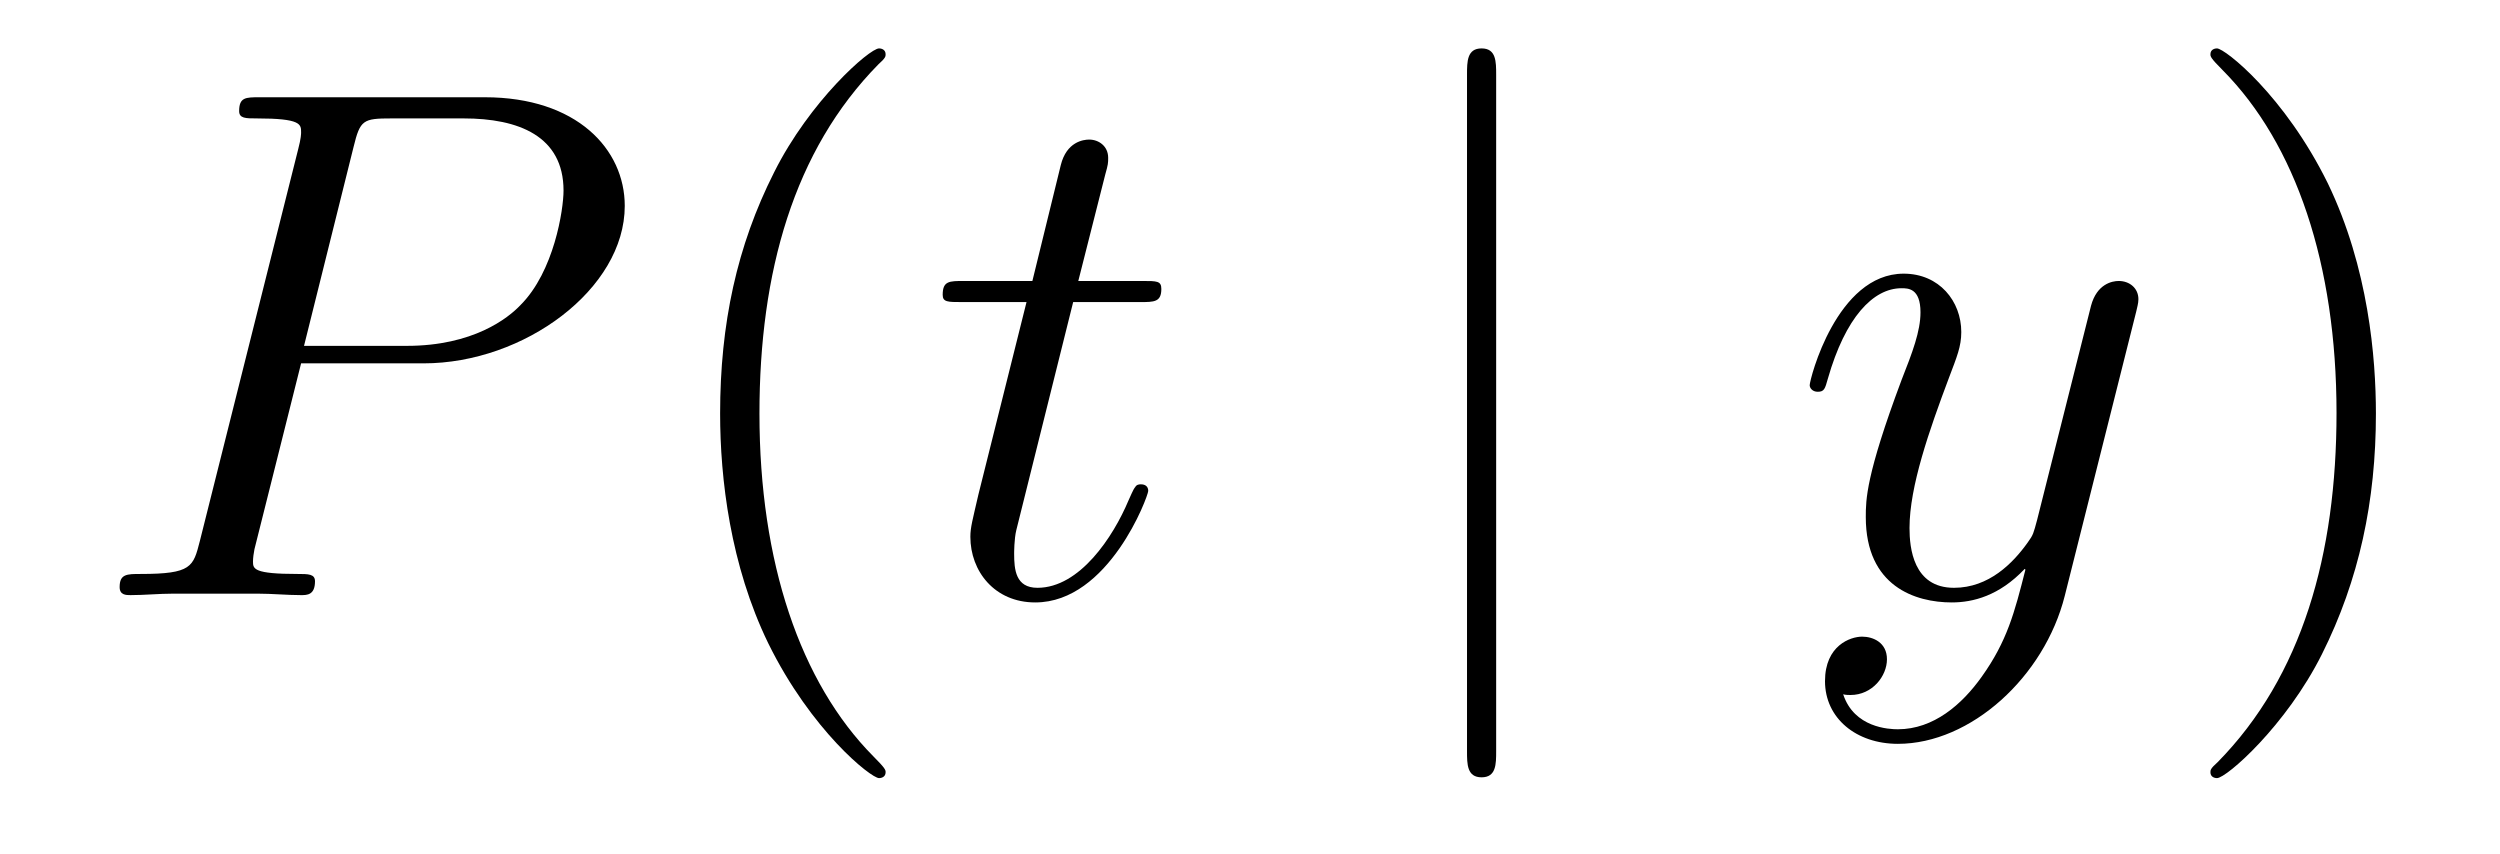 <?xml version='1.0'?>
<!-- This file was generated by dvisvgm 1.14.1 -->
<svg height='14pt' version='1.1' viewBox='0 -14 41 14' width='41pt' xmlns='http://www.w3.org/2000/svg' xmlns:xlink='http://www.w3.org/1999/xlink'>
<g id='page1'>
<g transform='matrix(1 0 0 1 -127 650)'>
<path d='M131.938 -658.041H133.947C135.596 -658.041 137.246 -659.261 137.246 -660.623C137.246 -661.556 136.457 -662.405 134.951 -662.405H131.257C131.03 -662.405 130.922 -662.405 130.922 -662.178C130.922 -662.058 131.03 -662.058 131.209 -662.058C131.938 -662.058 131.938 -661.962 131.938 -661.831C131.938 -661.807 131.938 -661.735 131.891 -661.556L130.277 -655.125C130.169 -654.706 130.145 -654.587 129.308 -654.587C129.081 -654.587 128.962 -654.587 128.962 -654.372C128.962 -654.24 129.069 -654.24 129.141 -654.24C129.368 -654.24 129.608 -654.264 129.834 -654.264H131.233C131.46 -654.264 131.711 -654.24 131.938 -654.24C132.034 -654.24 132.166 -654.24 132.166 -654.467C132.166 -654.587 132.058 -654.587 131.879 -654.587C131.161 -654.587 131.149 -654.67 131.149 -654.79C131.149 -654.85 131.161 -654.933 131.173 -654.993L131.938 -658.041ZM132.799 -661.592C132.907 -662.034 132.954 -662.058 133.421 -662.058H134.604C135.501 -662.058 136.242 -661.771 136.242 -660.874C136.242 -660.564 136.087 -659.547 135.537 -658.998C135.333 -658.782 134.76 -658.328 133.672 -658.328H131.986L132.799 -661.592Z' fill-rule='evenodd'/>
<path d='M141.524 -651.335C141.524 -651.371 141.524 -651.395 141.321 -651.598C140.125 -652.806 139.455 -654.778 139.455 -657.217C139.455 -659.536 140.017 -661.532 141.404 -662.943C141.524 -663.05 141.524 -663.074 141.524 -663.11C141.524 -663.182 141.464 -663.206 141.416 -663.206C141.261 -663.206 140.28 -662.345 139.695 -661.173C139.085 -659.966 138.81 -658.687 138.81 -657.217C138.81 -656.152 138.977 -654.73 139.599 -653.451C140.304 -652.017 141.285 -651.239 141.416 -651.239C141.464 -651.239 141.524 -651.263 141.524 -651.335Z' fill-rule='evenodd'/>
<path d='M144.6 -659.046H145.7C145.927 -659.046 146.046 -659.046 146.046 -659.261C146.046 -659.392 145.975 -659.392 145.736 -659.392H144.684L145.126 -661.137C145.174 -661.305 145.174 -661.329 145.174 -661.413C145.174 -661.604 145.018 -661.711 144.863 -661.711C144.767 -661.711 144.492 -661.675 144.397 -661.293L143.931 -659.392H142.807C142.568 -659.392 142.46 -659.392 142.46 -659.165C142.46 -659.046 142.544 -659.046 142.771 -659.046H143.835L143.046 -655.89C142.95 -655.471 142.914 -655.352 142.914 -655.196C142.914 -654.634 143.309 -654.12 143.978 -654.12C145.186 -654.12 145.831 -655.866 145.831 -655.949C145.831 -656.021 145.783 -656.057 145.712 -656.057C145.688 -656.057 145.64 -656.057 145.616 -656.009C145.604 -655.997 145.592 -655.985 145.508 -655.794C145.257 -655.196 144.708 -654.36 144.014 -654.36C143.656 -654.36 143.632 -654.658 143.632 -654.921C143.632 -654.933 143.632 -655.16 143.667 -655.304L144.6 -659.046Z' fill-rule='evenodd'/>
<path d='M151.537 -662.775C151.537 -662.99 151.537 -663.206 151.298 -663.206C151.059 -663.206 151.059 -662.99 151.059 -662.775V-651.682C151.059 -651.467 151.059 -651.252 151.298 -651.252C151.537 -651.252 151.537 -651.467 151.537 -651.682V-662.775Z' fill-rule='evenodd'/>
<path d='M159.5 -652.901C159.177 -652.447 158.711 -652.04 158.125 -652.04C157.981 -652.04 157.408 -652.064 157.228 -652.614C157.264 -652.602 157.324 -652.602 157.348 -652.602C157.707 -652.602 157.946 -652.913 157.946 -653.188C157.946 -653.463 157.719 -653.559 157.539 -653.559C157.348 -653.559 156.93 -653.415 156.93 -652.829C156.93 -652.22 157.444 -651.801 158.125 -651.801C159.321 -651.801 160.528 -652.901 160.862 -654.228L162.034 -658.89C162.046 -658.95 162.07 -659.022 162.07 -659.093C162.07 -659.273 161.926 -659.392 161.747 -659.392C161.64 -659.392 161.389 -659.344 161.293 -658.986L160.408 -655.471C160.349 -655.256 160.349 -655.232 160.253 -655.101C160.014 -654.766 159.619 -654.36 159.045 -654.36C158.376 -654.36 158.316 -655.017 158.316 -655.34C158.316 -656.021 158.639 -656.942 158.962 -657.802C159.093 -658.149 159.165 -658.316 159.165 -658.555C159.165 -659.058 158.806 -659.512 158.22 -659.512C157.121 -659.512 156.679 -657.778 156.679 -657.683C156.679 -657.635 156.726 -657.575 156.81 -657.575C156.918 -657.575 156.93 -657.623 156.977 -657.79C157.264 -658.794 157.719 -659.273 158.185 -659.273C158.292 -659.273 158.496 -659.273 158.496 -658.878C158.496 -658.567 158.364 -658.221 158.185 -657.767C157.599 -656.2 157.599 -655.806 157.599 -655.519C157.599 -654.383 158.412 -654.12 159.009 -654.12C159.356 -654.12 159.787 -654.228 160.205 -654.67L160.217 -654.658C160.038 -653.953 159.918 -653.487 159.5 -652.901Z' fill-rule='evenodd'/>
<path d='M165.965 -657.217C165.965 -658.125 165.845 -659.607 165.176 -660.994C164.47 -662.428 163.49 -663.206 163.359 -663.206C163.311 -663.206 163.251 -663.182 163.251 -663.11C163.251 -663.074 163.251 -663.05 163.454 -662.847C164.65 -661.64 165.319 -659.667 165.319 -657.228C165.319 -654.909 164.757 -652.913 163.371 -651.502C163.251 -651.395 163.251 -651.371 163.251 -651.335C163.251 -651.263 163.311 -651.239 163.359 -651.239C163.514 -651.239 164.494 -652.1 165.08 -653.272C165.69 -654.491 165.965 -655.782 165.965 -657.217Z' fill-rule='evenodd'/>
</g>
</g>
</svg>
